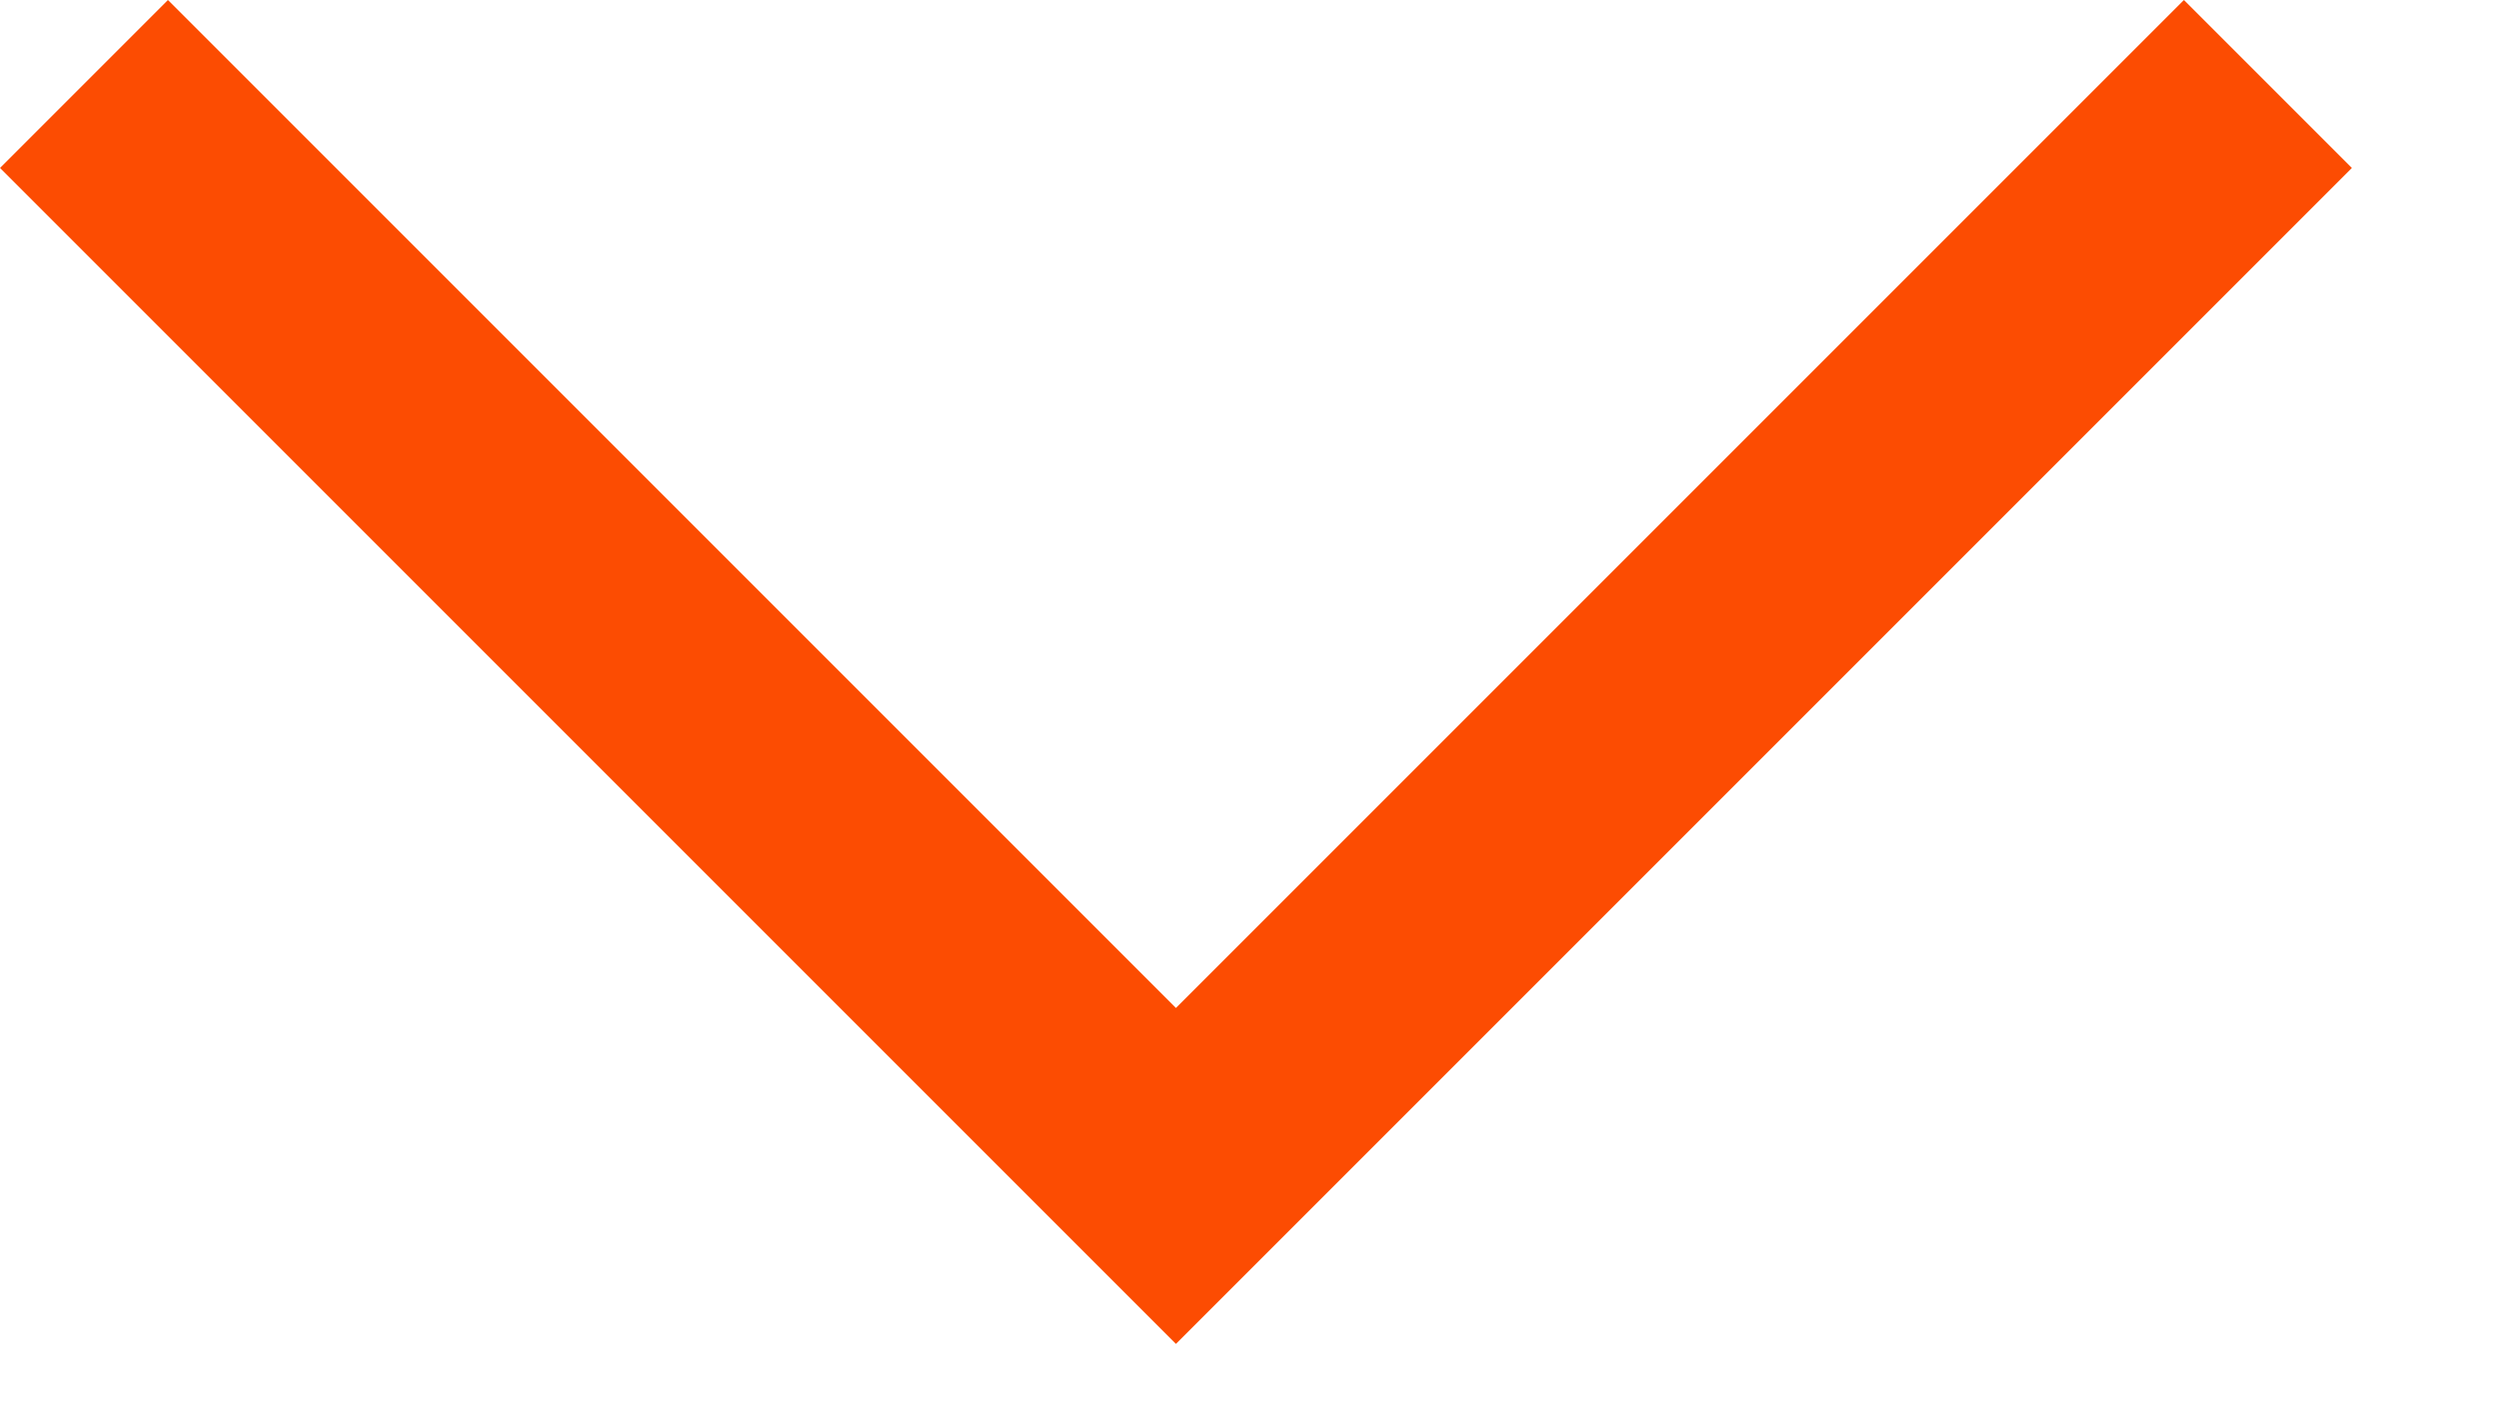 <svg width="16" height="9" viewBox="0 0 16 9" fill="none" xmlns="http://www.w3.org/2000/svg">
<path fill-rule="evenodd" clip-rule="evenodd" d="M15.052 1.075L13.977 0L7.526 6.451L1.075 1.23759e-05L8.4842e-05 1.075L7.526 8.601L7.526 8.601L7.526 8.601L15.052 1.075Z" fill="#FC4C02"/>
</svg>
